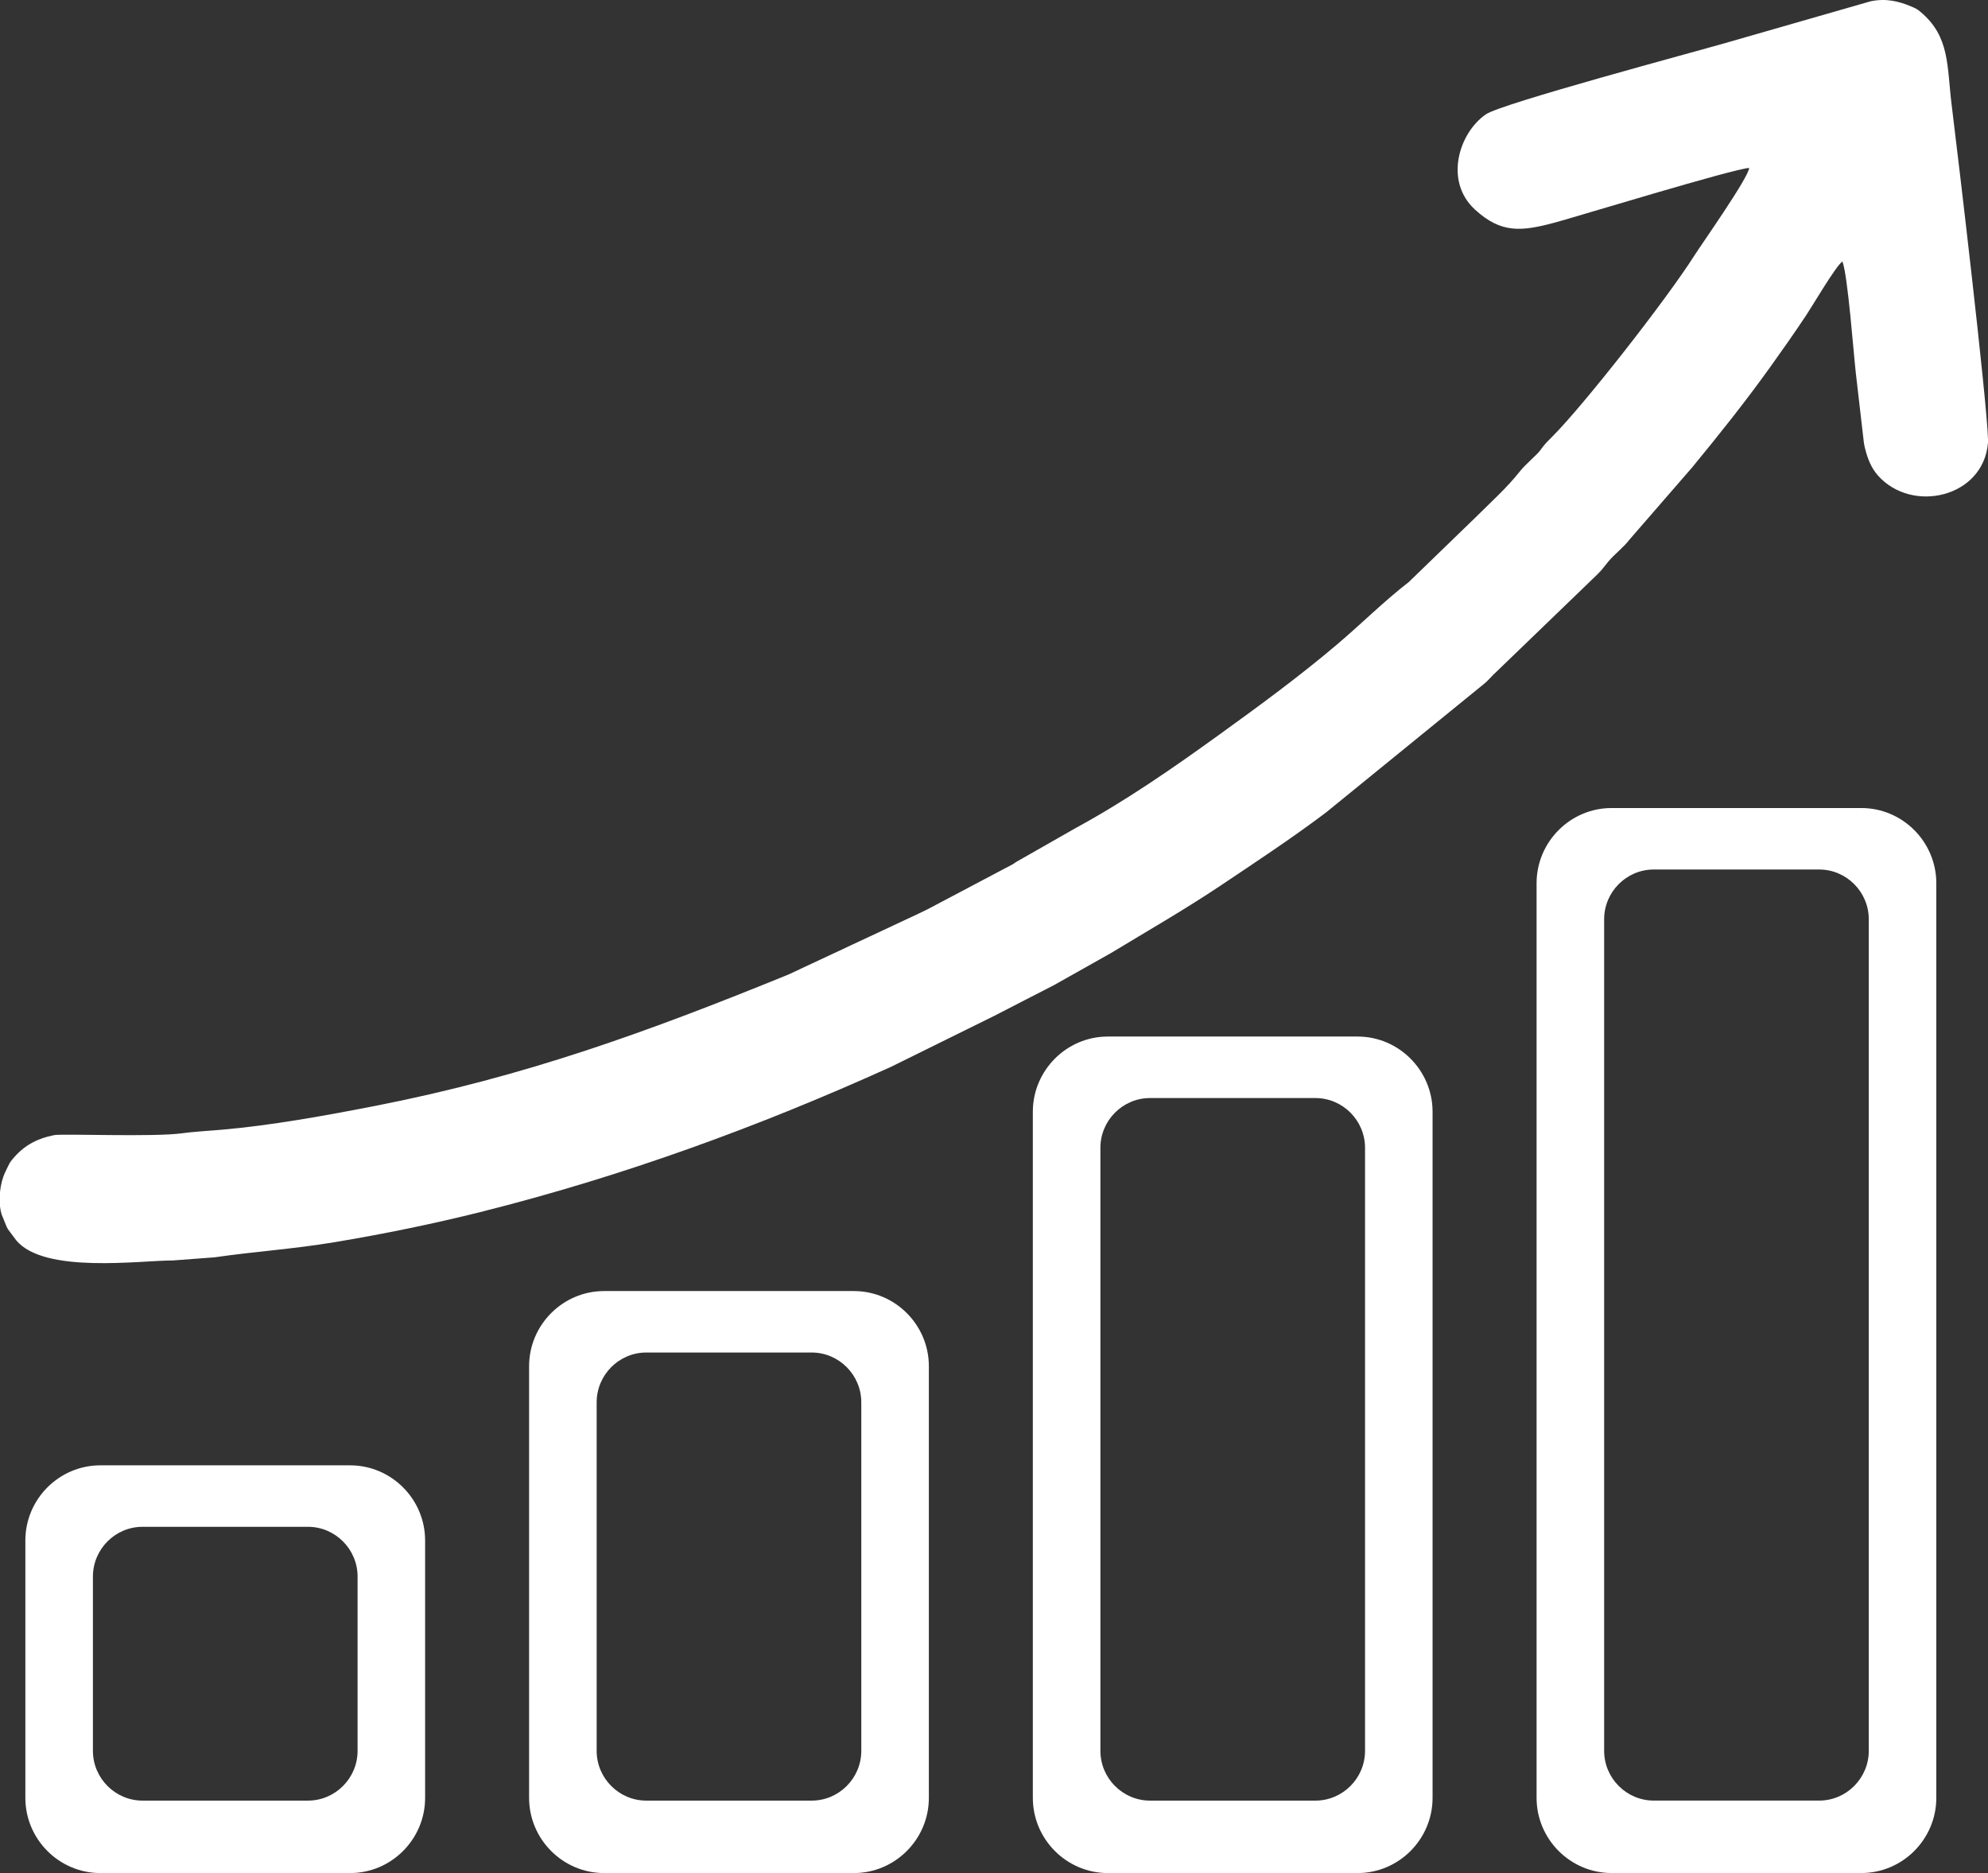 <svg width="69" height="65" viewBox="0 0 69 65" fill="none" xmlns="http://www.w3.org/2000/svg">
<rect x="0" y="0" width="69" height="65" fill="#333333" stroke="none"/>
<path fill-rule="evenodd" clip-rule="evenodd" d="M3.482 50.851H12.153C13.584 50.851 14.755 52.024 14.755 53.46V62.391C14.755 63.826 13.584 65 12.153 65H3.482C2.051 65 0.88 63.826 0.88 62.391V53.46C0.88 52.024 2.051 50.851 3.482 50.851ZM4.947 52.984H10.688C11.636 52.984 12.411 53.761 12.411 54.711V60.759C12.411 61.709 11.636 62.486 10.688 62.486H4.947C4.001 62.486 3.225 61.709 3.225 60.759V54.711C3.225 53.761 4 52.984 4.947 52.984ZM20.966 44.803H29.637C31.068 44.803 32.239 45.977 32.239 47.411V62.391C32.239 63.826 31.068 65 29.637 65H20.966C19.535 65 18.364 63.826 18.364 62.391V47.411C18.364 45.977 19.535 44.803 20.966 44.803ZM22.431 46.936H28.172C29.119 46.936 29.894 47.714 29.894 48.664V60.759C29.894 61.709 29.119 62.486 28.172 62.486H22.431C21.484 62.486 20.709 61.709 20.709 60.759V48.664C20.709 47.714 21.484 46.936 22.431 46.936ZM38.45 35.971H47.121C48.551 35.971 49.722 37.146 49.722 38.581V62.391C49.722 63.826 48.551 65 47.121 65H38.45C37.019 65 35.848 63.826 35.848 62.391V38.581C35.848 37.146 37.019 35.971 38.45 35.971ZM39.915 38.105H45.656C46.603 38.105 47.378 38.882 47.378 39.832V60.758C47.378 61.709 46.603 62.486 45.656 62.486H39.915C38.968 62.486 38.193 61.709 38.193 60.758V39.832C38.193 38.882 38.968 38.105 39.915 38.105ZM55.934 28.041H64.605C66.036 28.041 67.206 29.215 67.206 30.65V62.39C67.206 63.825 66.036 64.999 64.605 64.999H55.934C54.503 64.999 53.332 63.825 53.332 62.39V30.65C53.332 29.215 54.503 28.041 55.934 28.041ZM57.399 30.174H63.14C64.087 30.174 64.862 30.951 64.862 31.901V60.758C64.862 61.708 64.087 62.485 63.14 62.485H57.399C56.452 62.485 55.677 61.708 55.677 60.758V31.901C55.677 30.951 56.452 30.174 57.399 30.174ZM69 15.229V15.347C68.999 15.354 68.999 15.362 68.999 15.367C68.843 17.267 66.358 17.834 65.177 16.498C64.949 16.24 64.823 15.921 64.739 15.586C64.708 15.463 64.719 15.515 64.692 15.364L64.412 12.944C64.336 12.287 64.134 9.544 63.946 9.072C63.71 9.246 62.921 10.592 62.693 10.935C62.266 11.577 61.873 12.135 61.425 12.76C60.578 13.942 59.66 15.092 58.737 16.214L56.573 18.707C56.335 19.017 56.057 19.206 55.813 19.499C55.654 19.69 55.624 19.753 55.44 19.935L51.936 23.314C51.78 23.452 51.69 23.58 51.528 23.716L46.023 28.196C44.85 29.081 43.56 29.932 42.357 30.737C41.12 31.564 39.843 32.297 38.557 33.075L36.578 34.189C35.903 34.533 35.235 34.88 34.523 35.246L30.915 37.027C26.309 39.111 21.59 40.83 16.667 42.063C15.057 42.466 13.307 42.826 11.587 43.111C10.175 43.346 8.833 43.431 7.441 43.633L6.001 43.741C4.86 43.741 1.541 44.21 0.567 43.047L0.275 42.656C0.228 42.575 0.236 42.58 0.211 42.524L0.055 42.14C0.029 42.054 0.011 41.961 0 41.866V41.364C0.027 41.11 0.09 40.868 0.177 40.683L0.267 40.497C0.33 40.371 0.33 40.356 0.421 40.243C0.808 39.77 1.249 39.52 1.877 39.392C2.157 39.335 5.342 39.464 6.315 39.328C6.709 39.273 7.229 39.245 7.679 39.206C9.407 39.058 11.312 38.712 13.046 38.373C18.195 37.365 22.426 35.827 27.23 33.874C27.332 33.832 27.255 33.863 27.369 33.817L31.871 31.711C31.969 31.663 32.051 31.625 32.151 31.576C32.164 31.569 32.182 31.56 32.196 31.553L35.151 29.992C35.278 29.914 35.204 29.947 35.352 29.865L37.33 28.738C39.047 27.807 40.7 26.663 42.282 25.521C43.69 24.505 45.082 23.487 46.406 22.365C47.247 21.652 48.031 20.868 48.901 20.194L51.227 17.942C51.758 17.411 52.284 16.948 52.75 16.361C52.879 16.2 52.997 16.098 53.147 15.948C53.228 15.869 53.275 15.829 53.35 15.751C53.398 15.702 53.407 15.693 53.443 15.648L53.501 15.57C53.649 15.372 53.71 15.319 53.89 15.139C54.984 14.039 57.816 10.428 58.812 8.863C59.075 8.45 60.677 6.182 60.711 5.829C60.214 5.841 54.663 7.537 53.973 7.722C52.798 8.038 52.102 8.104 51.196 7.275C50.113 6.285 50.639 4.606 51.575 3.966C52.123 3.59 58.805 1.805 59.896 1.49L64.925 0.045C65.459 -0.066 65.896 0.042 66.322 0.219C66.488 0.289 66.537 0.311 66.655 0.41C67.688 1.273 67.57 2.297 67.739 3.646C67.959 5.411 68.963 13.89 68.999 15.23L69 15.229Z" fill="white"/>
</svg>
